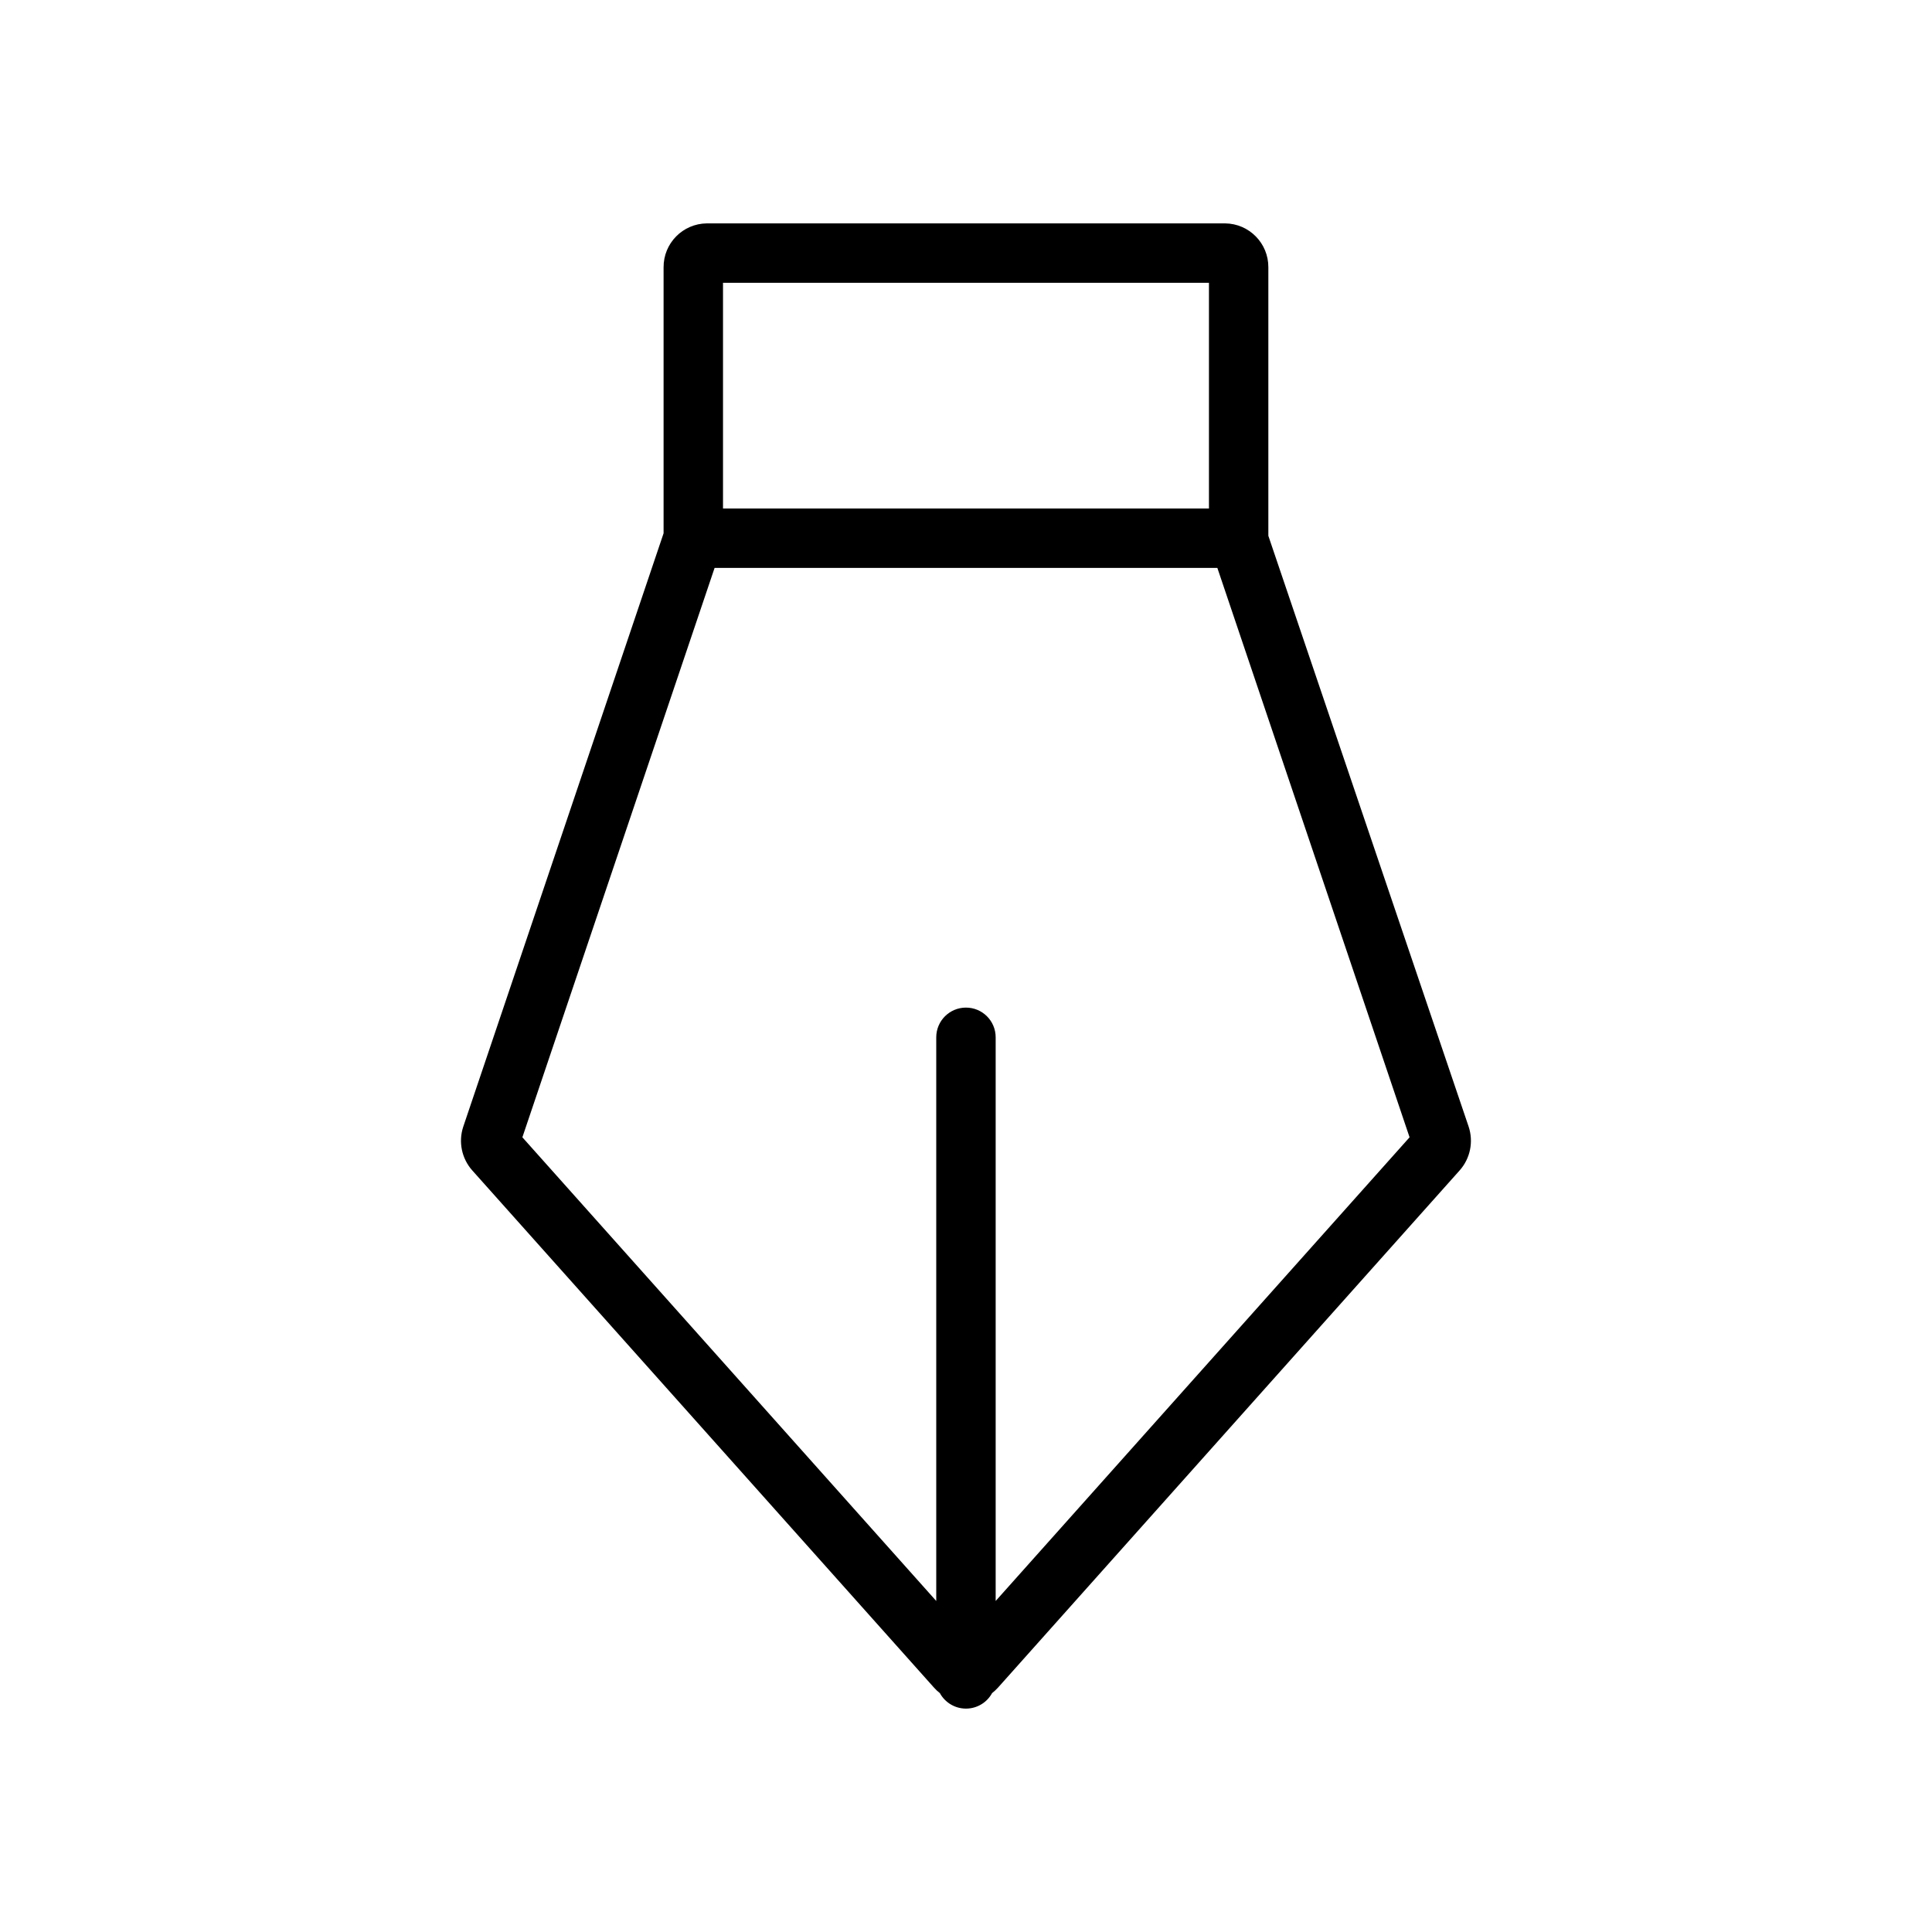 <?xml version="1.0" encoding="UTF-8"?>
<!-- Uploaded to: SVG Find, www.svgrepo.com, Generator: SVG Find Mixer Tools -->
<svg fill="#000000" width="800px" height="800px" version="1.1" viewBox="144 144 512 512" xmlns="http://www.w3.org/2000/svg">
 <path d="m391.46 591.17c0.484 0.562 1.027 1.07 1.613 1.523 1.383 2.531 4.035 4.106 6.922 4.106 2.883 0 5.535-1.574 6.918-4.106 0.574-0.449 1.109-0.949 1.598-1.492l122.32-137.04c2.809-3.168 3.711-7.594 2.367-11.609l-53.074-156.56v-71.141c0.043-6.383-5.086-11.594-11.469-11.652h-137.33c-6.379 0.059-11.512 5.269-11.469 11.652v70.473l-53.105 157.31c-1.305 3.988-0.398 8.375 2.383 11.516zm-55.855-372.23h128.78v59.824h-128.78zm-2.231 75.566h133.24l50.938 150.89-109.69 122.88v-149.38c0-4.348-3.523-7.871-7.871-7.871s-7.875 3.523-7.875 7.871v149.38l-109.68-122.88z"/>
</svg>